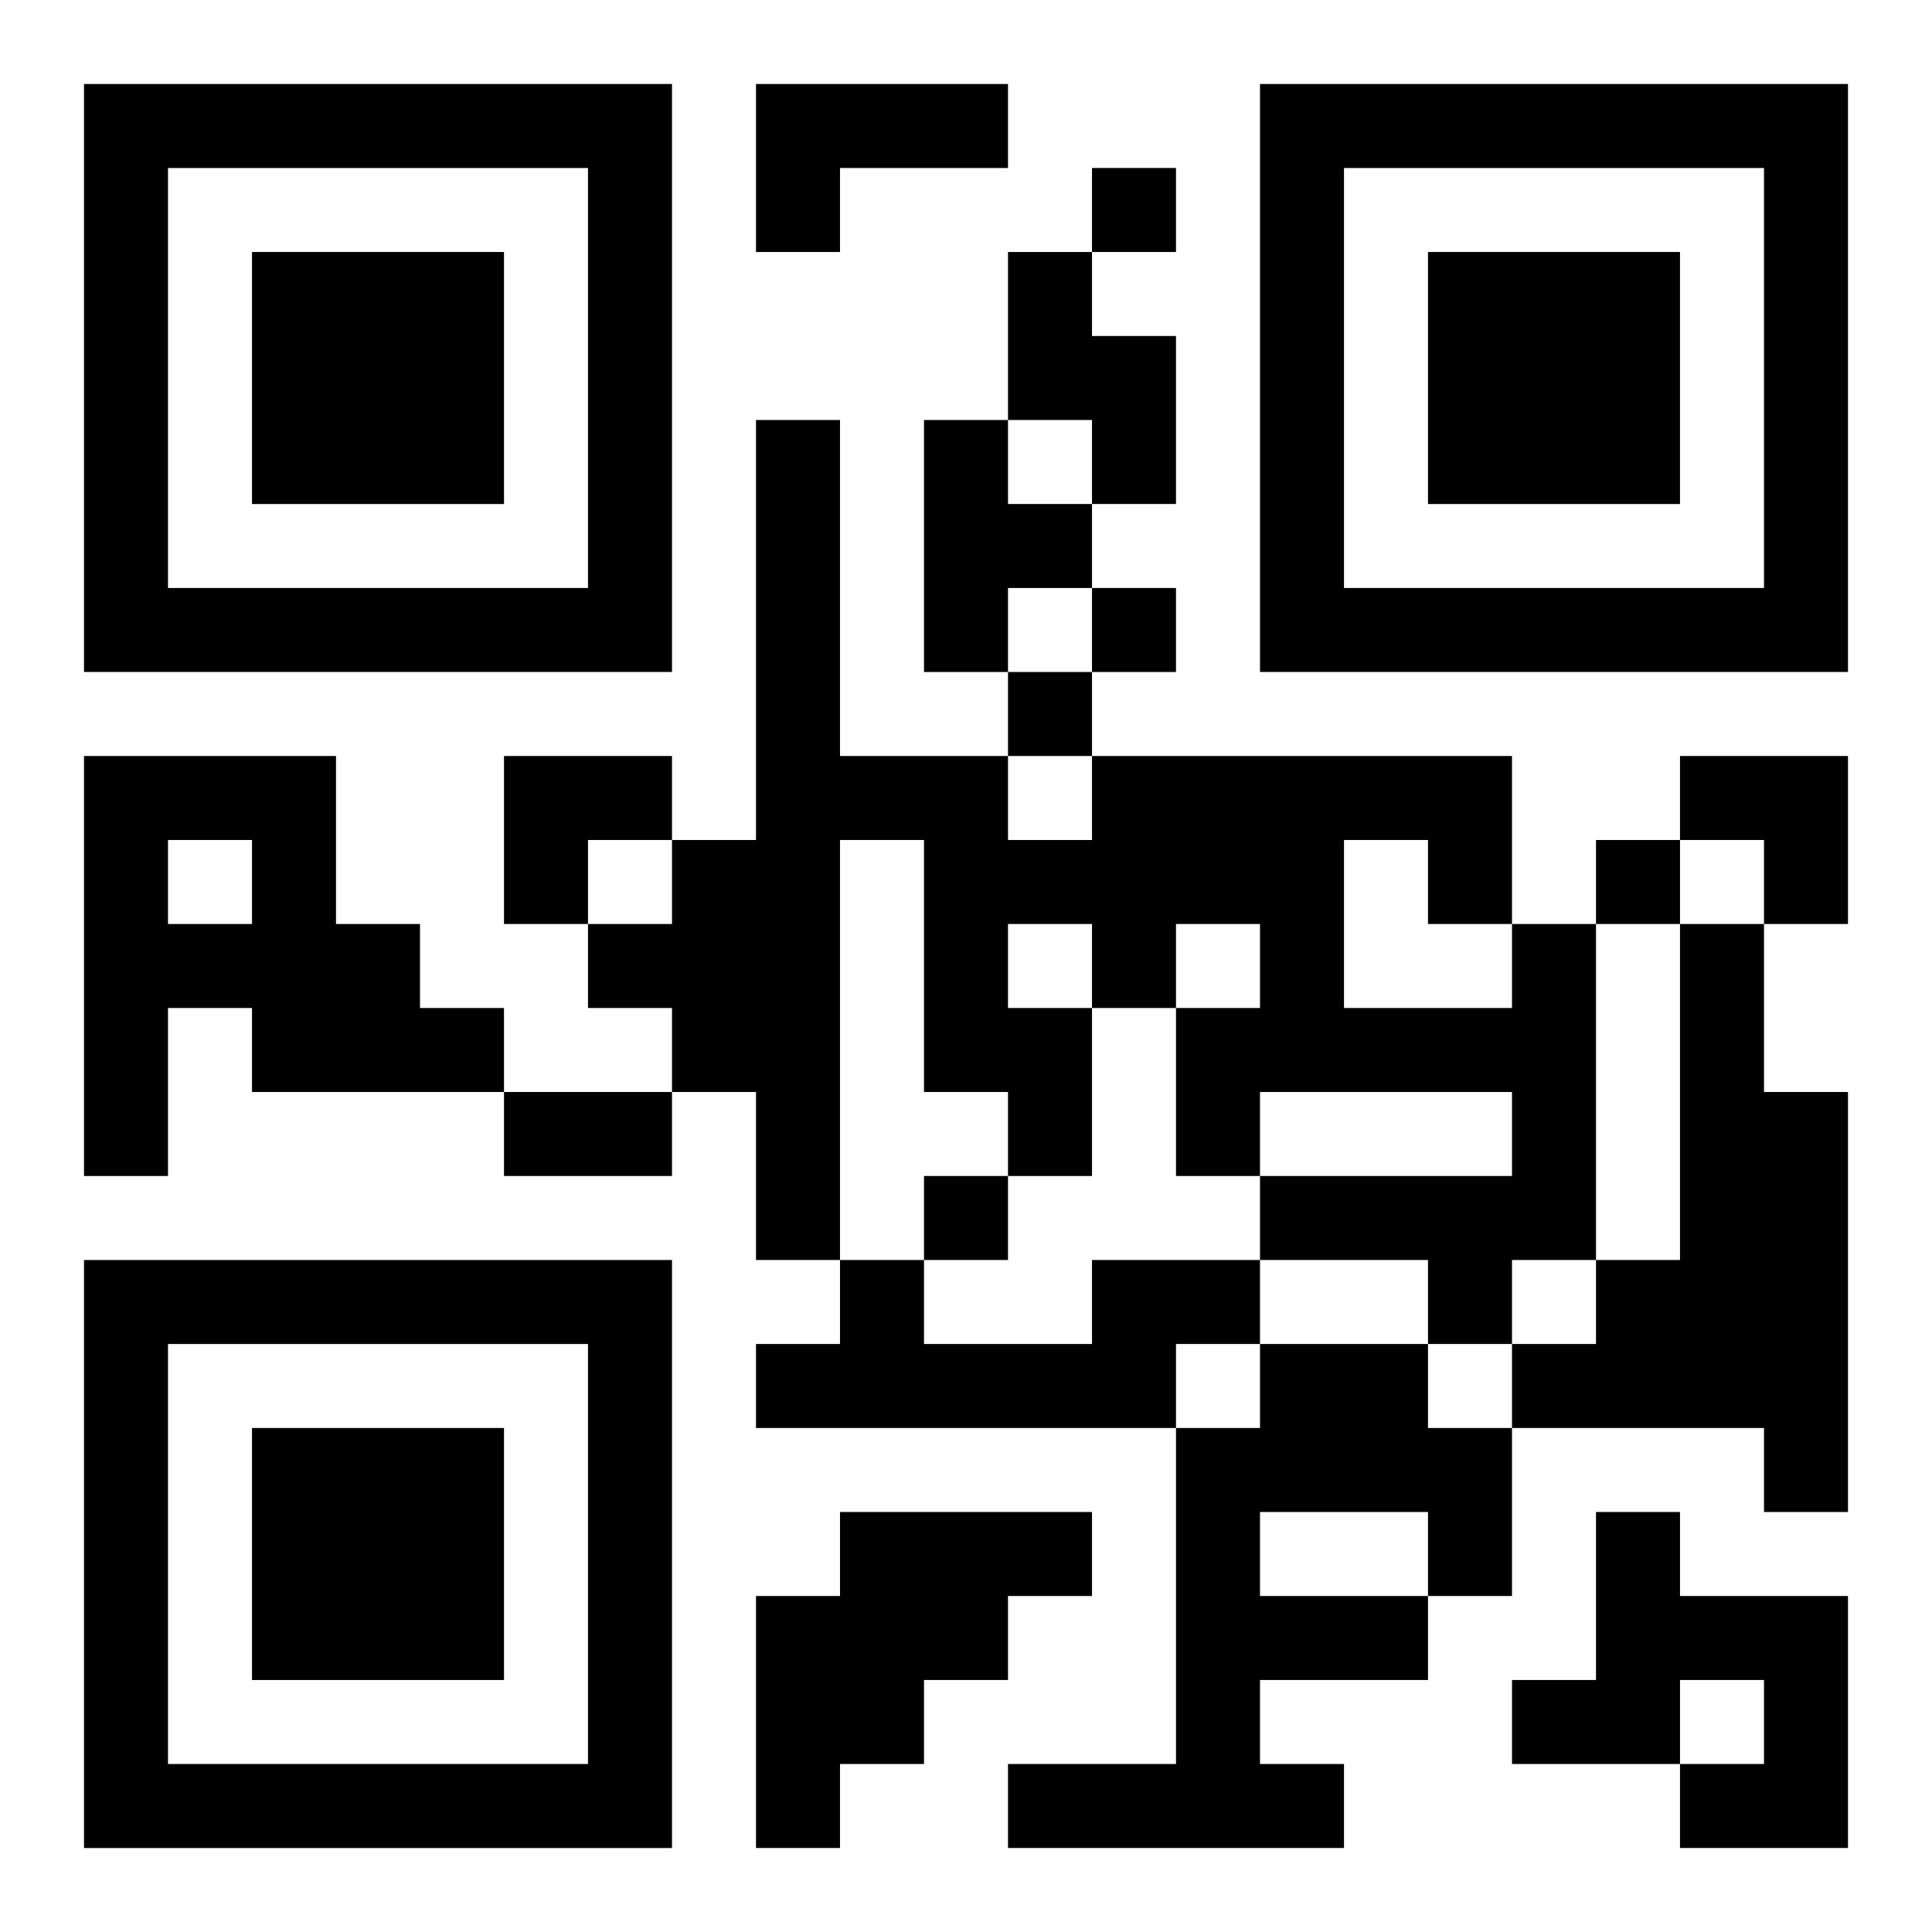 <?xml version="1.0" encoding="UTF-8"?>
<svg width="250" height="250" baseProfile="full" version="1.1" viewBox="-1 -1 23 23" xmlns="http://www.w3.org/2000/svg" xmlns:xlink="http://www.w3.org/1999/xlink"><symbol id="a"><path d="m0 7v7h7v-7h-7zm1 1h5v5h-5v-5zm1 1v3h3v-3h-3z"/></symbol><use y="-7" xlink:href="#a"/><use y="7" xlink:href="#a"/><use x="14" y="-7" xlink:href="#a"/><path d="m8 0h3v1h-2v1h-1v-2m3 2h1v1h1v2h-1v-1h-1v-2m-1 2h1v1h1v1h-1v1h-1v-3m-10 4h3v2h1v1h1v1h-3v-1h-1v2h-1v-5m1 1v1h1v-1h-1m16 1h1v4h-1v1h-1v-1h-2v-1h3v-1h-3v1h-1v-2h1v-1h-1v1h-1v2h-1v-1h-1v-3h-1v5h-1v-2h-1v-1h-1v-1h1v-1h1v-5h1v4h2v1h1v-1h5v2m-2-1v2h2v-1h-1v-1h-1m-4 1v1h1v-1h-1m8 0h1v2h1v5h-1v-1h-3v-1h1v-1h1v-4m-7 4h2v1h-1v1h-5v-1h1v-1h1v1h2v-1m2 1h2v1h1v2h-1v1h-2v1h1v1h-4v-1h2v-4h1v-1m0 2v1h2v-1h-2m-5 0h3v1h-1v1h-1v1h-1v1h-1v-3h1v-1m9 0h1v1h2v3h-2v-1h1v-1h-1v1h-2v-1h1v-2m-6-16v1h1v-1h-1m0 5v1h1v-1h-1m-1 1v1h1v-1h-1m7 2v1h1v-1h-1m-8 4v1h1v-1h-1m-5-1h2v1h-2v-1m0-4h2v1h-1v1h-1zm14 0h2v2h-1v-1h-1z"/></svg>
